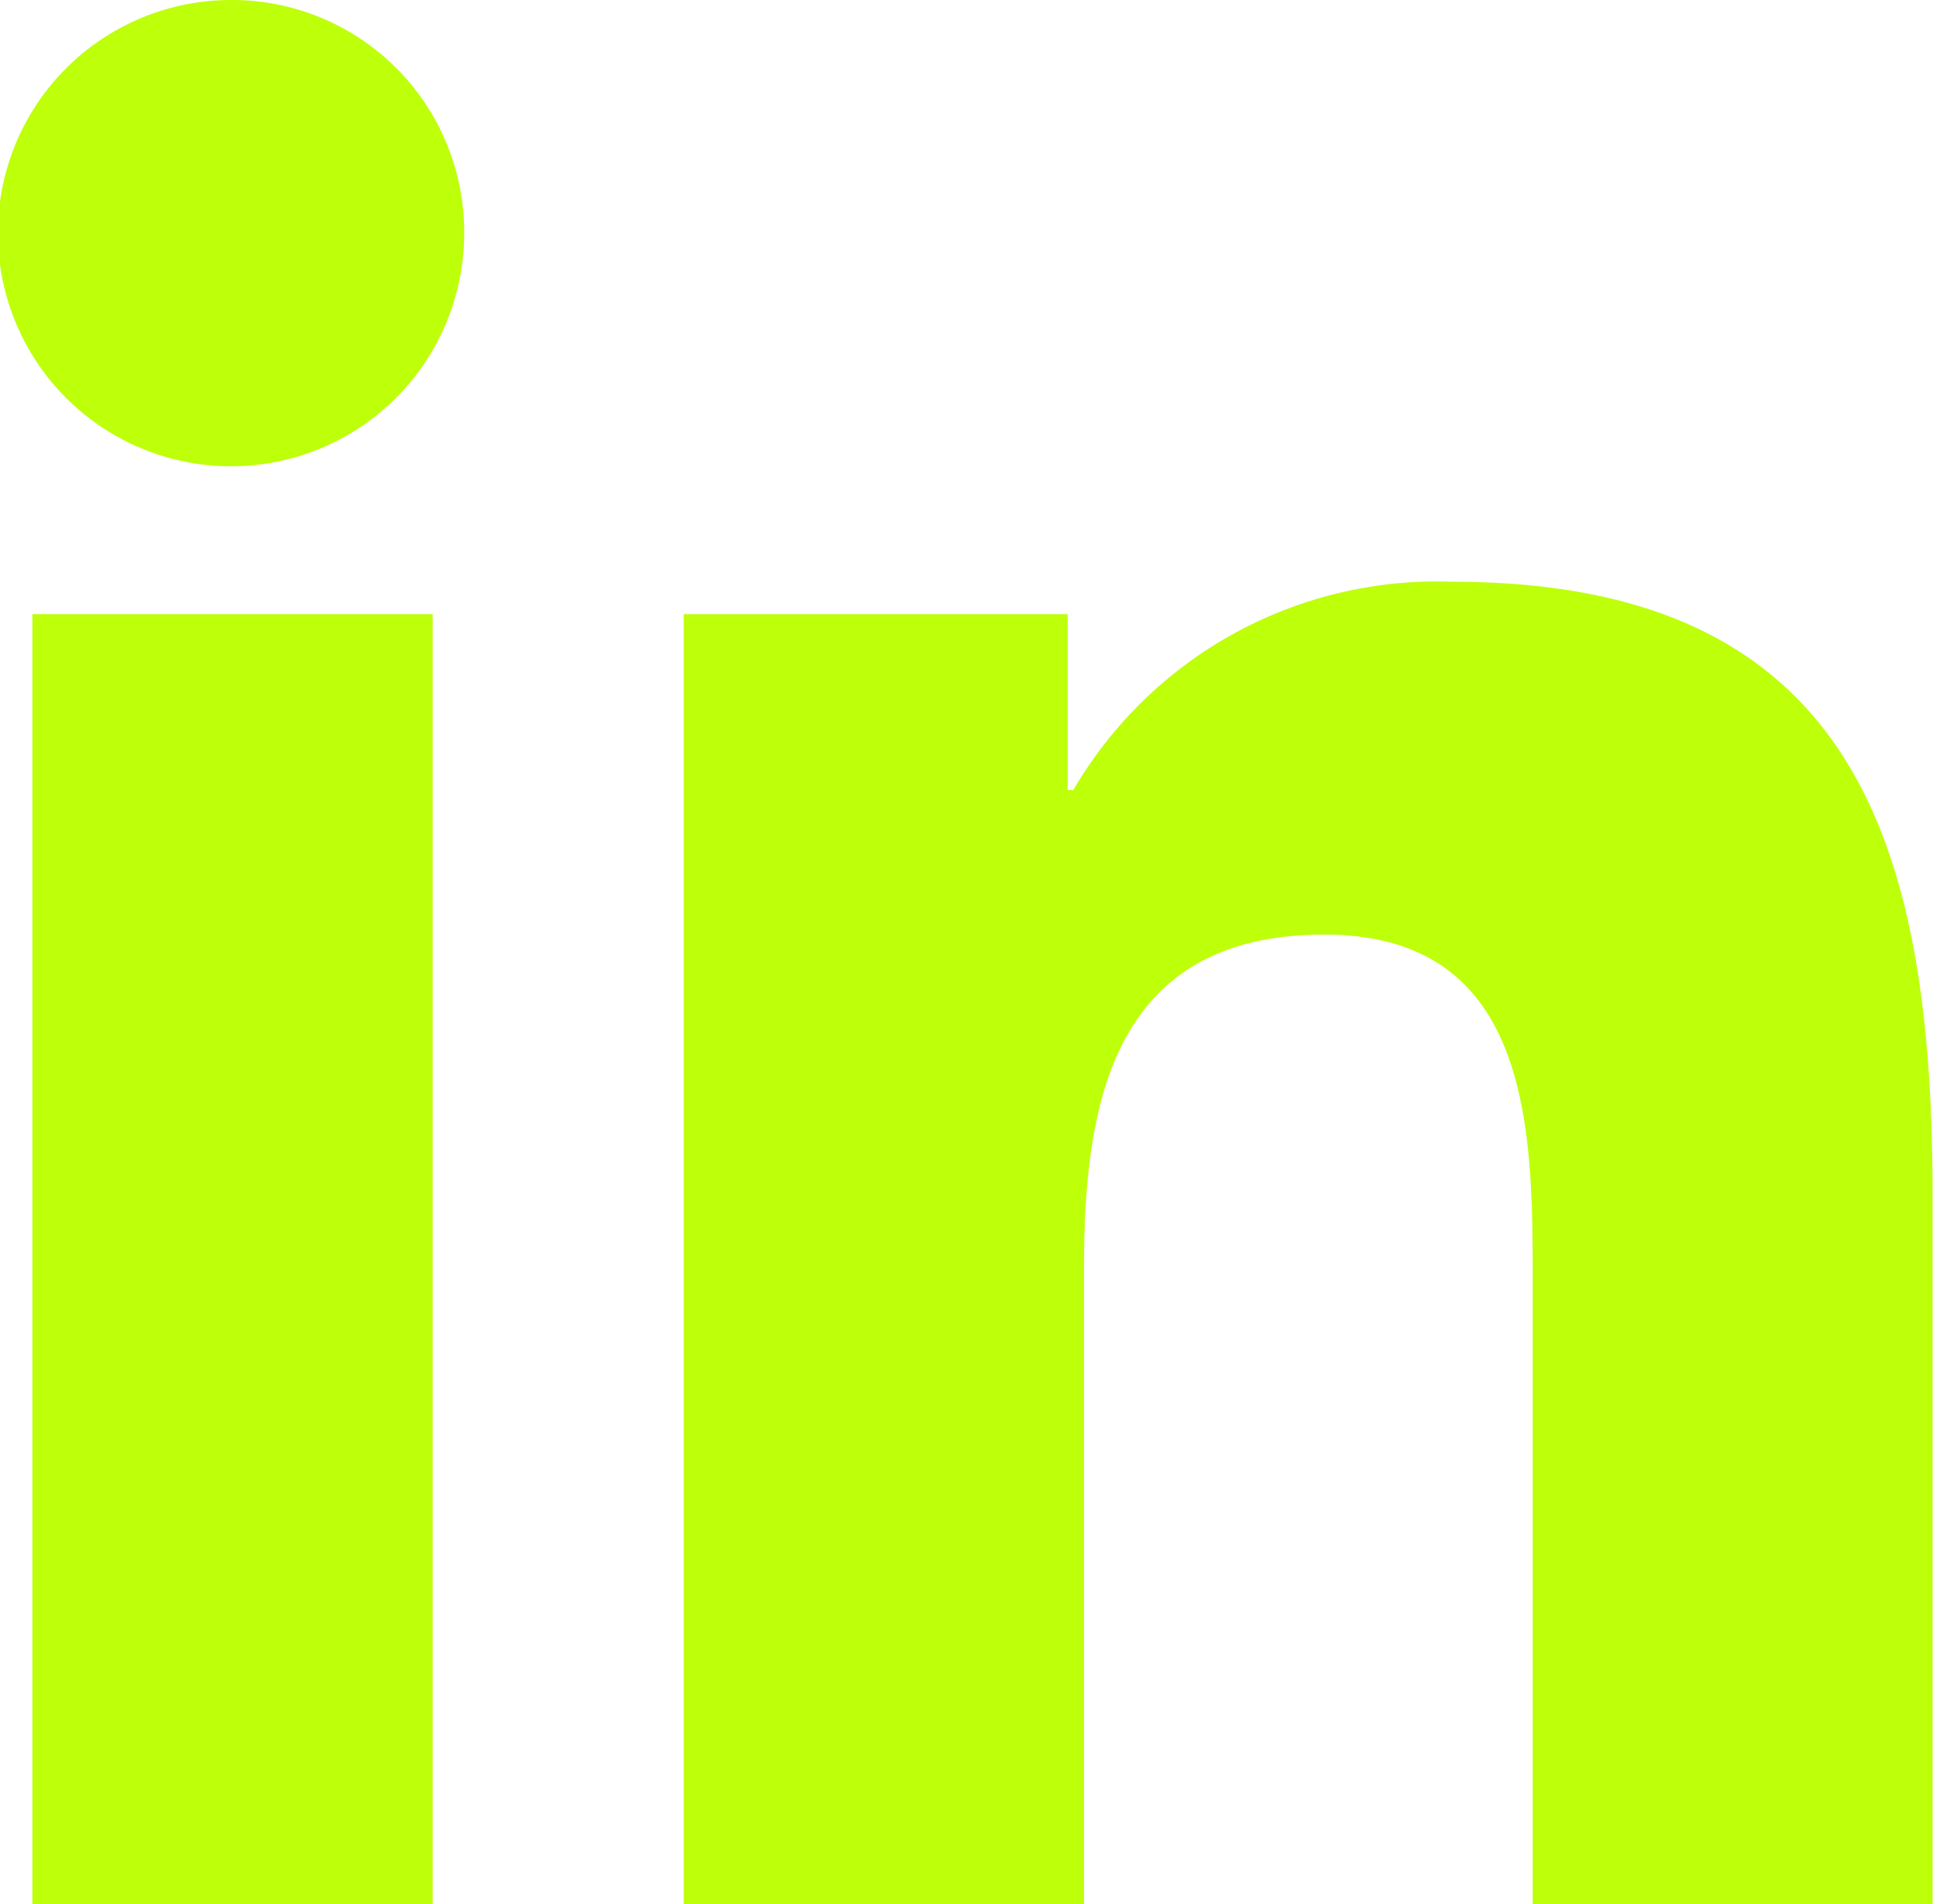 <svg xmlns="http://www.w3.org/2000/svg" width="17.972" height="17.709" viewBox="0 0 17.972 17.709">
  <g id="linkedin" transform="translate(0)">
    <path id="Path_234" data-name="Path 234" d="M20.1,19.874h0V13.282c0-3.224-.694-5.708-4.464-5.708a3.913,3.913,0,0,0-3.525,1.937h-.052V7.875H8.489v12h3.722V13.932c0-1.564.3-3.077,2.234-3.077,1.909,0,1.937,1.785,1.937,3.177v5.842Z" transform="translate(-2.132 -2.164)" fill="#beff0a"/>
    <path id="Path_235" data-name="Path 235" d="M.4,7.977H4.122v12H.4Z" transform="translate(-0.099 -2.266)" fill="#beff0a"/>
    <path id="Path_236" data-name="Path 236" d="M2.158,0A2.168,2.168,0,1,0,4.316,2.158,2.159,2.159,0,0,0,2.158,0Z" transform="translate(0)" fill="#beff0a"/>
  </g>
</svg>
